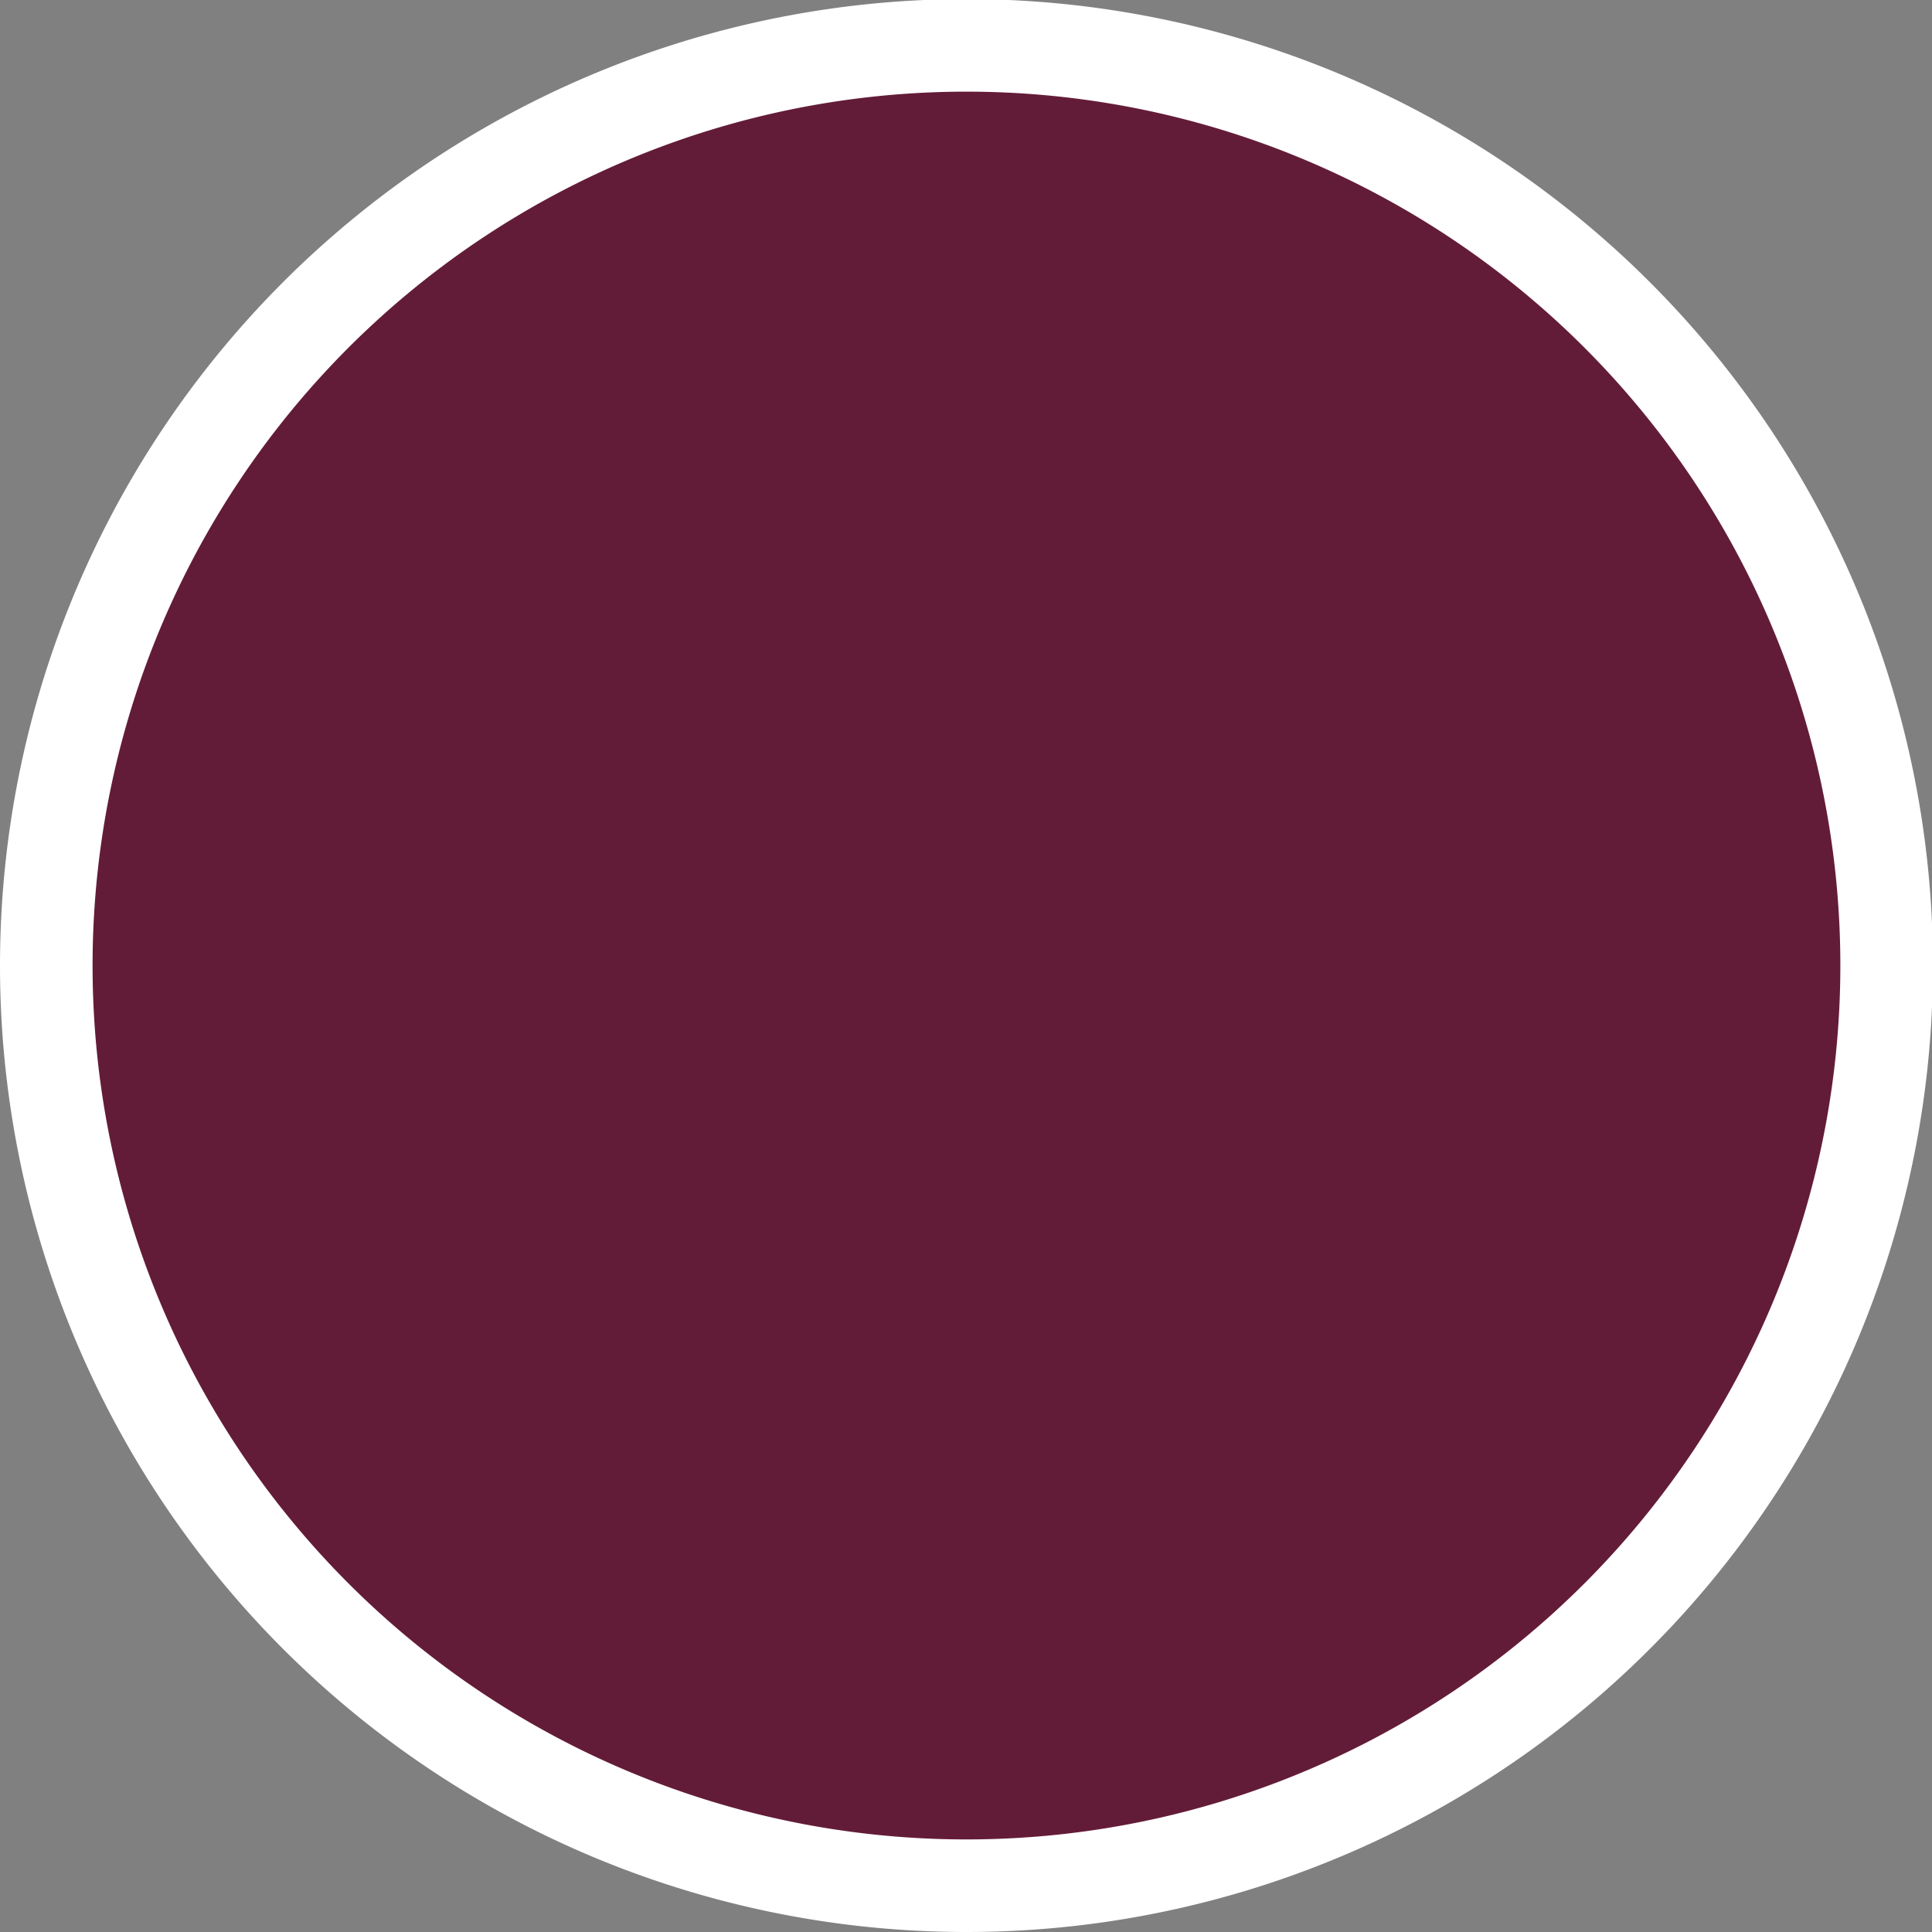 <svg xmlns="http://www.w3.org/2000/svg" width="20.87" height="20.87" viewBox="0 0 20.87 20.87"><rect x="0" y="0" width="20.87" height="20.87" fill="#808080" stroke="none"/><path d="M10.43,20.37A9.94,9.94,0,1,0,.5,10.43a9.94,9.94,0,0,0,9.93,9.94" fill="#631c37" stroke="#fff"/></svg>